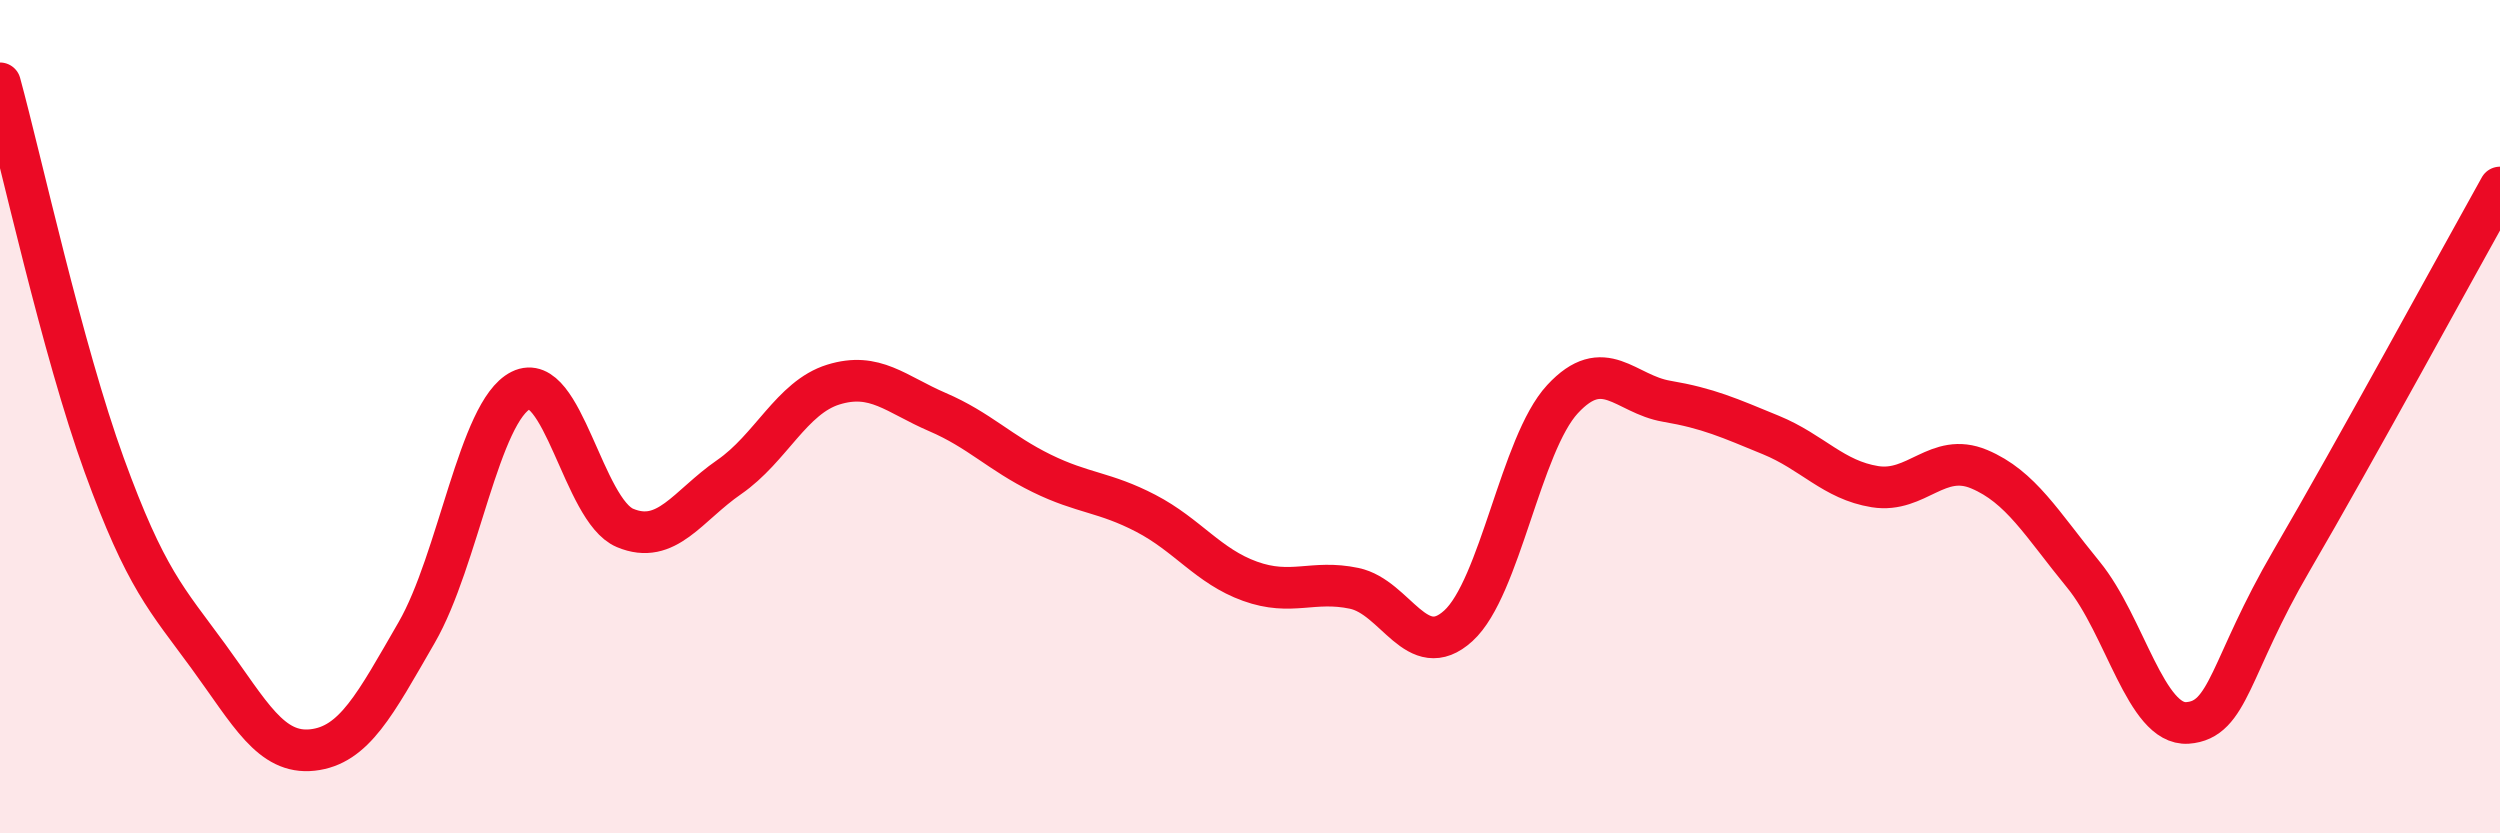 
    <svg width="60" height="20" viewBox="0 0 60 20" xmlns="http://www.w3.org/2000/svg">
      <path
        d="M 0,2 C 0.5,3.83 1.5,8.41 2.5,11.16 C 3.5,13.91 4,14.38 5,15.75 C 6,17.12 6.5,18.11 7.5,18 C 8.5,17.89 9,16.91 10,15.18 C 11,13.45 11.5,9.87 12.5,9.37 C 13.5,8.87 14,12.25 15,12.67 C 16,13.09 16.5,12.14 17.5,11.45 C 18.5,10.76 19,9.54 20,9.23 C 21,8.92 21.5,9.46 22.5,9.89 C 23.5,10.32 24,10.87 25,11.36 C 26,11.85 26.5,11.8 27.5,12.32 C 28.5,12.84 29,13.59 30,13.95 C 31,14.31 31.5,13.91 32.5,14.12 C 33.5,14.33 34,15.93 35,15.02 C 36,14.11 36.5,10.66 37.5,9.58 C 38.5,8.5 39,9.46 40,9.63 C 41,9.8 41.5,10.03 42.5,10.44 C 43.5,10.85 44,11.52 45,11.68 C 46,11.84 46.5,10.84 47.5,11.26 C 48.5,11.68 49,12.57 50,13.79 C 51,15.01 51.5,17.42 52.5,17.35 C 53.5,17.28 53.5,16.02 55,13.45 C 56.5,10.88 59,6.29 60,4.5L60 20L0 20Z"
        fill="#EB0A25"
        opacity="0.1"
        stroke-linecap="round"
        stroke-linejoin="round"
      />
      <path
        d="M 0,2 C 0.5,3.83 1.5,8.41 2.5,11.16 C 3.5,13.91 4,14.38 5,15.75 C 6,17.12 6.5,18.11 7.5,18 C 8.5,17.89 9,16.91 10,15.18 C 11,13.45 11.5,9.87 12.5,9.37 C 13.5,8.87 14,12.25 15,12.67 C 16,13.09 16.5,12.14 17.5,11.45 C 18.5,10.76 19,9.54 20,9.23 C 21,8.92 21.5,9.46 22.5,9.89 C 23.5,10.32 24,10.87 25,11.36 C 26,11.85 26.5,11.8 27.5,12.32 C 28.5,12.84 29,13.59 30,13.95 C 31,14.31 31.5,13.91 32.5,14.12 C 33.5,14.33 34,15.93 35,15.02 C 36,14.11 36.5,10.66 37.5,9.58 C 38.5,8.5 39,9.46 40,9.63 C 41,9.8 41.5,10.03 42.5,10.44 C 43.5,10.85 44,11.52 45,11.68 C 46,11.84 46.5,10.84 47.5,11.26 C 48.5,11.68 49,12.57 50,13.79 C 51,15.01 51.5,17.42 52.5,17.35 C 53.5,17.28 53.5,16.02 55,13.45 C 56.5,10.88 59,6.29 60,4.5"
        stroke="#EB0A25"
        stroke-width="1"
        fill="none"
        stroke-linecap="round"
        stroke-linejoin="round"
      />
    </svg>
  